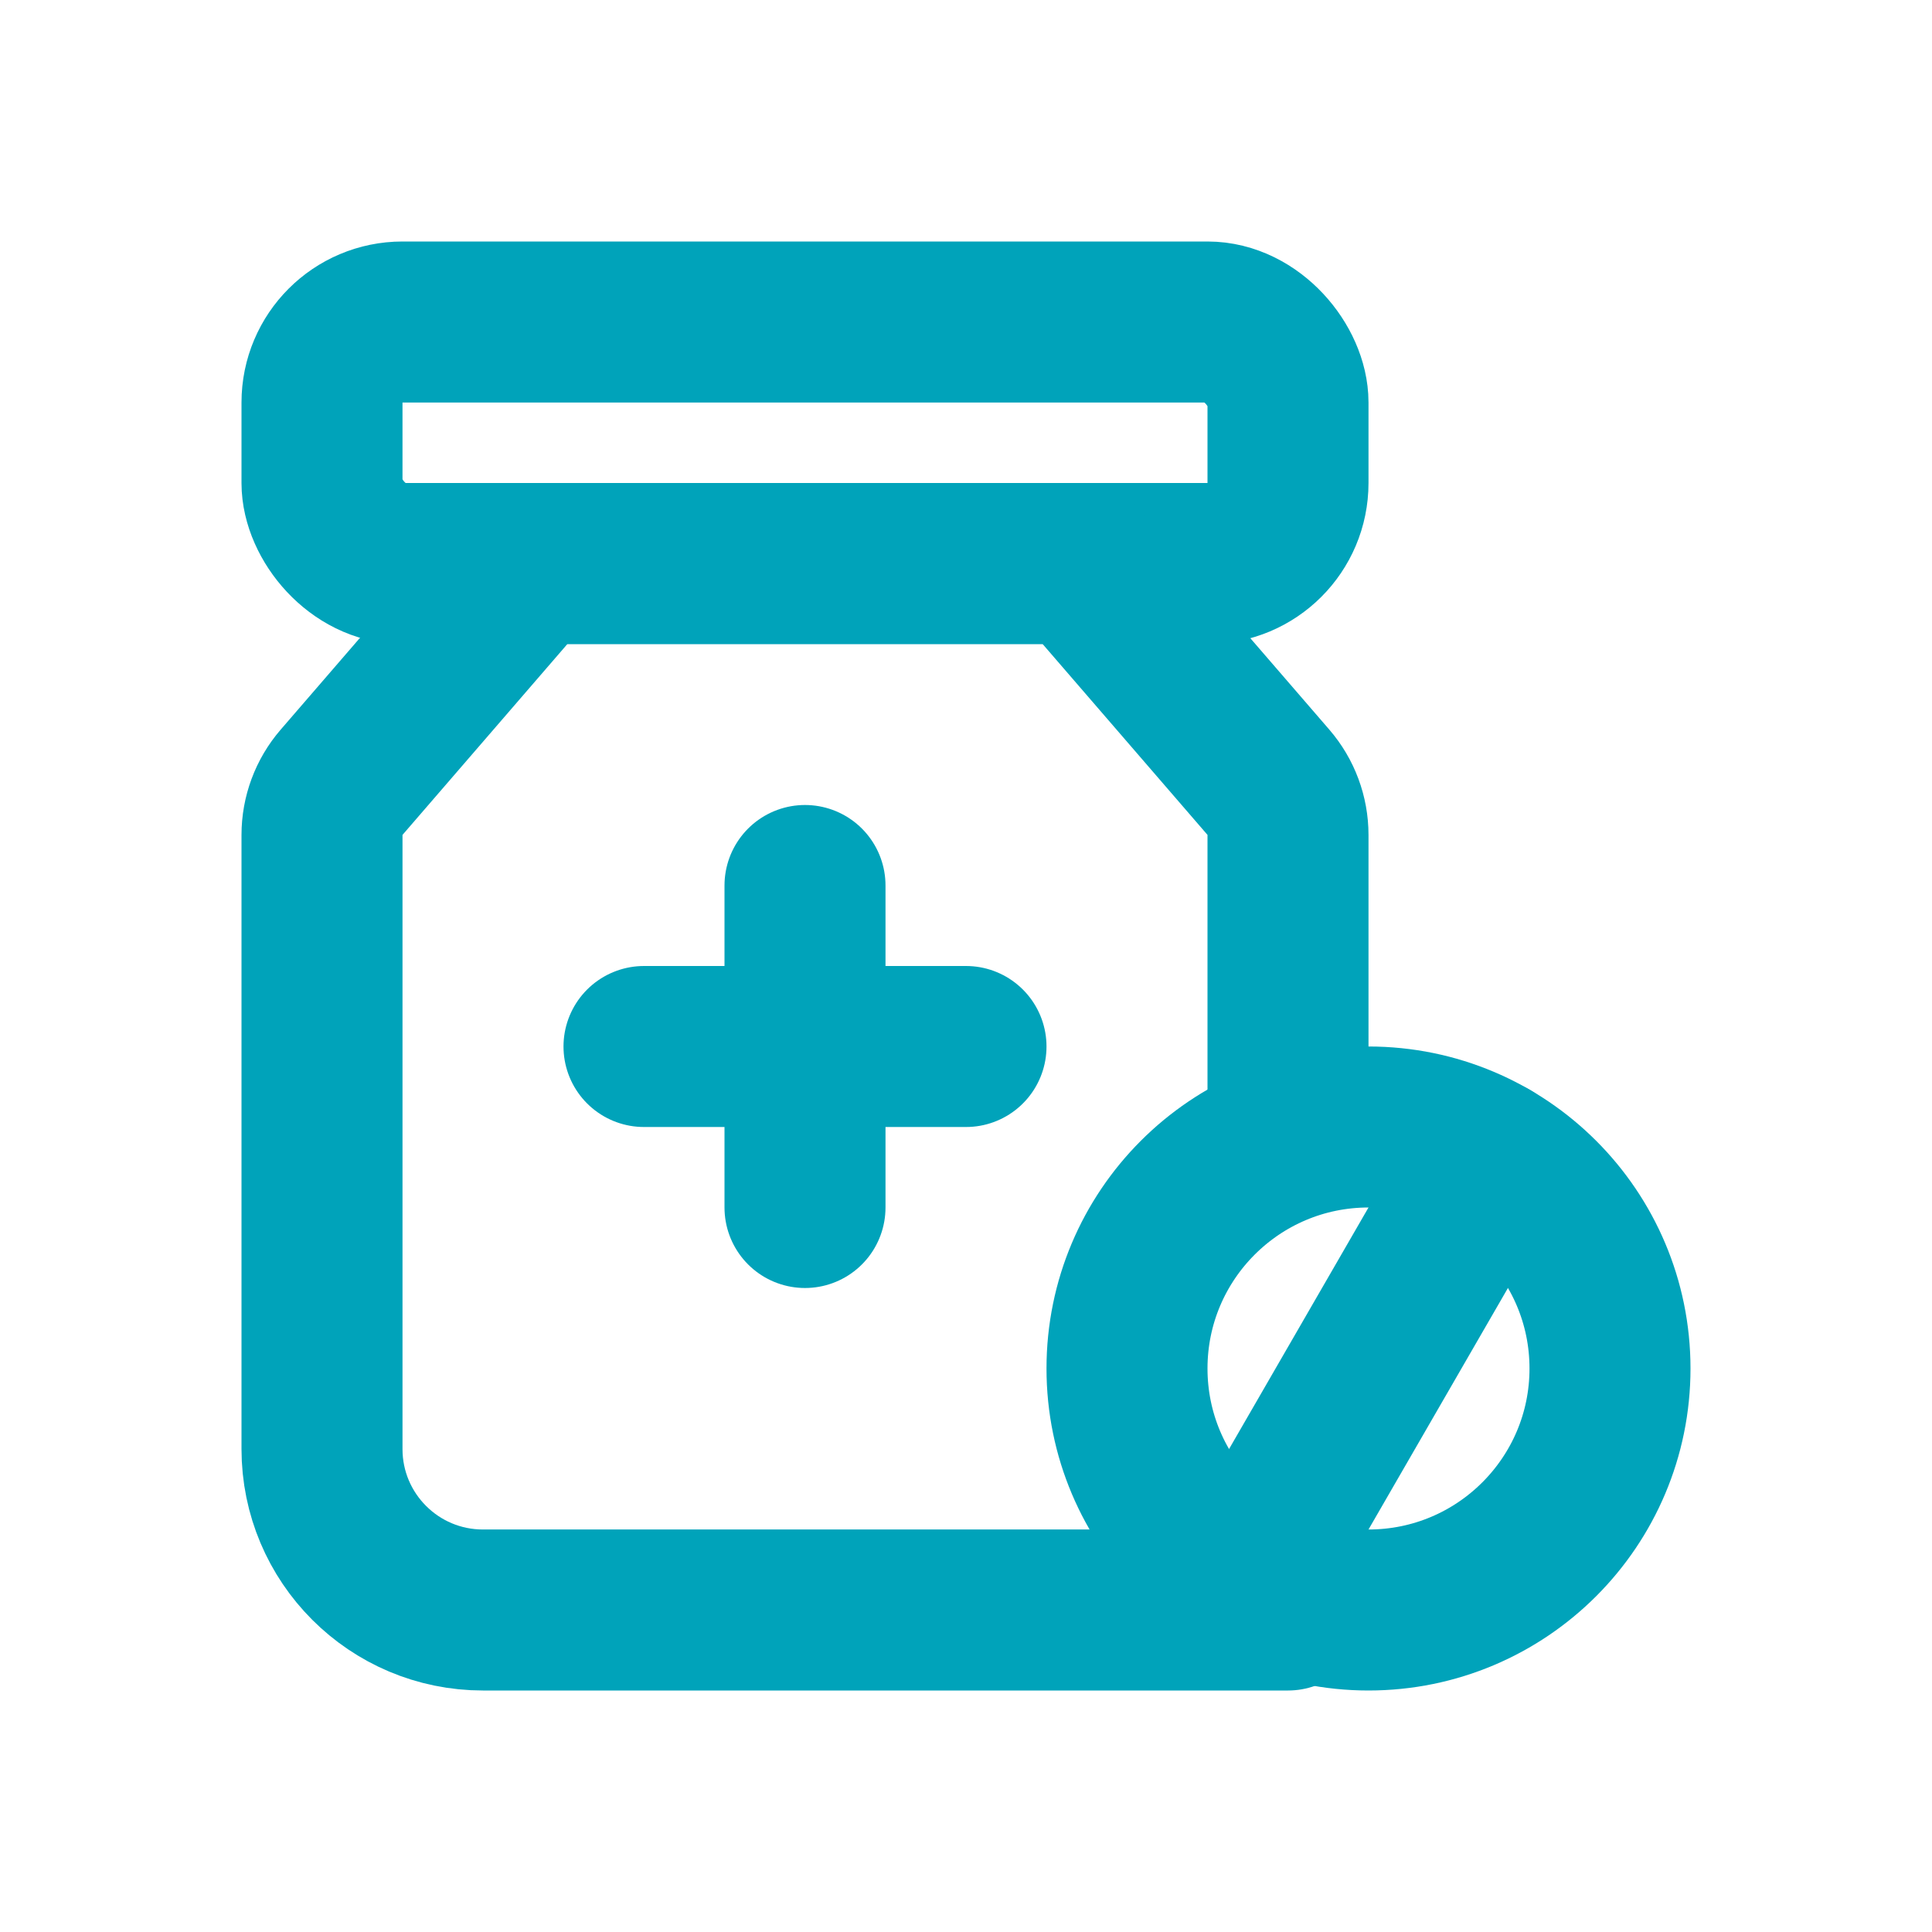 <?xml version="1.0" encoding="utf-8"?><!-- Uploaded to: SVG Repo, www.svgrepo.com, Generator: SVG Repo Mixer Tools -->
<svg width="800px" height="800px" viewBox="0 0 24 24" fill="none" xmlns="http://www.w3.org/2000/svg">
<rect x="4" y="4" width="12" height="3" rx="1" stroke="#00a3ba" stroke-width="2" stroke-linecap="round" stroke-linejoin="round"/>
<path d="M16 20H10H6C4.895 20 4 19.105 4 18V10.372C4 10.132 4.086 9.9 4.243 9.718L6.591 7H10H13.409L15.757 9.718C15.914 9.9 16 10.132 16 10.372V14" stroke="#00a3ba" stroke-width="2" stroke-linecap="round" stroke-linejoin="round"/>
<path d="M8 13L10 13M10 13L12 13M10 13V11M10 13L10 15" stroke="#00a3ba" stroke-width="2" stroke-linecap="round" stroke-linejoin="round"/>
<circle cx="17" cy="17" r="3" stroke="#00a3ba" stroke-width="2" stroke-linecap="round" stroke-linejoin="round"/>
<path d="M18.5 14.402L15.5 19.598" stroke="#00a3ba" stroke-width="2" stroke-linecap="round" stroke-linejoin="round"/>
</svg>